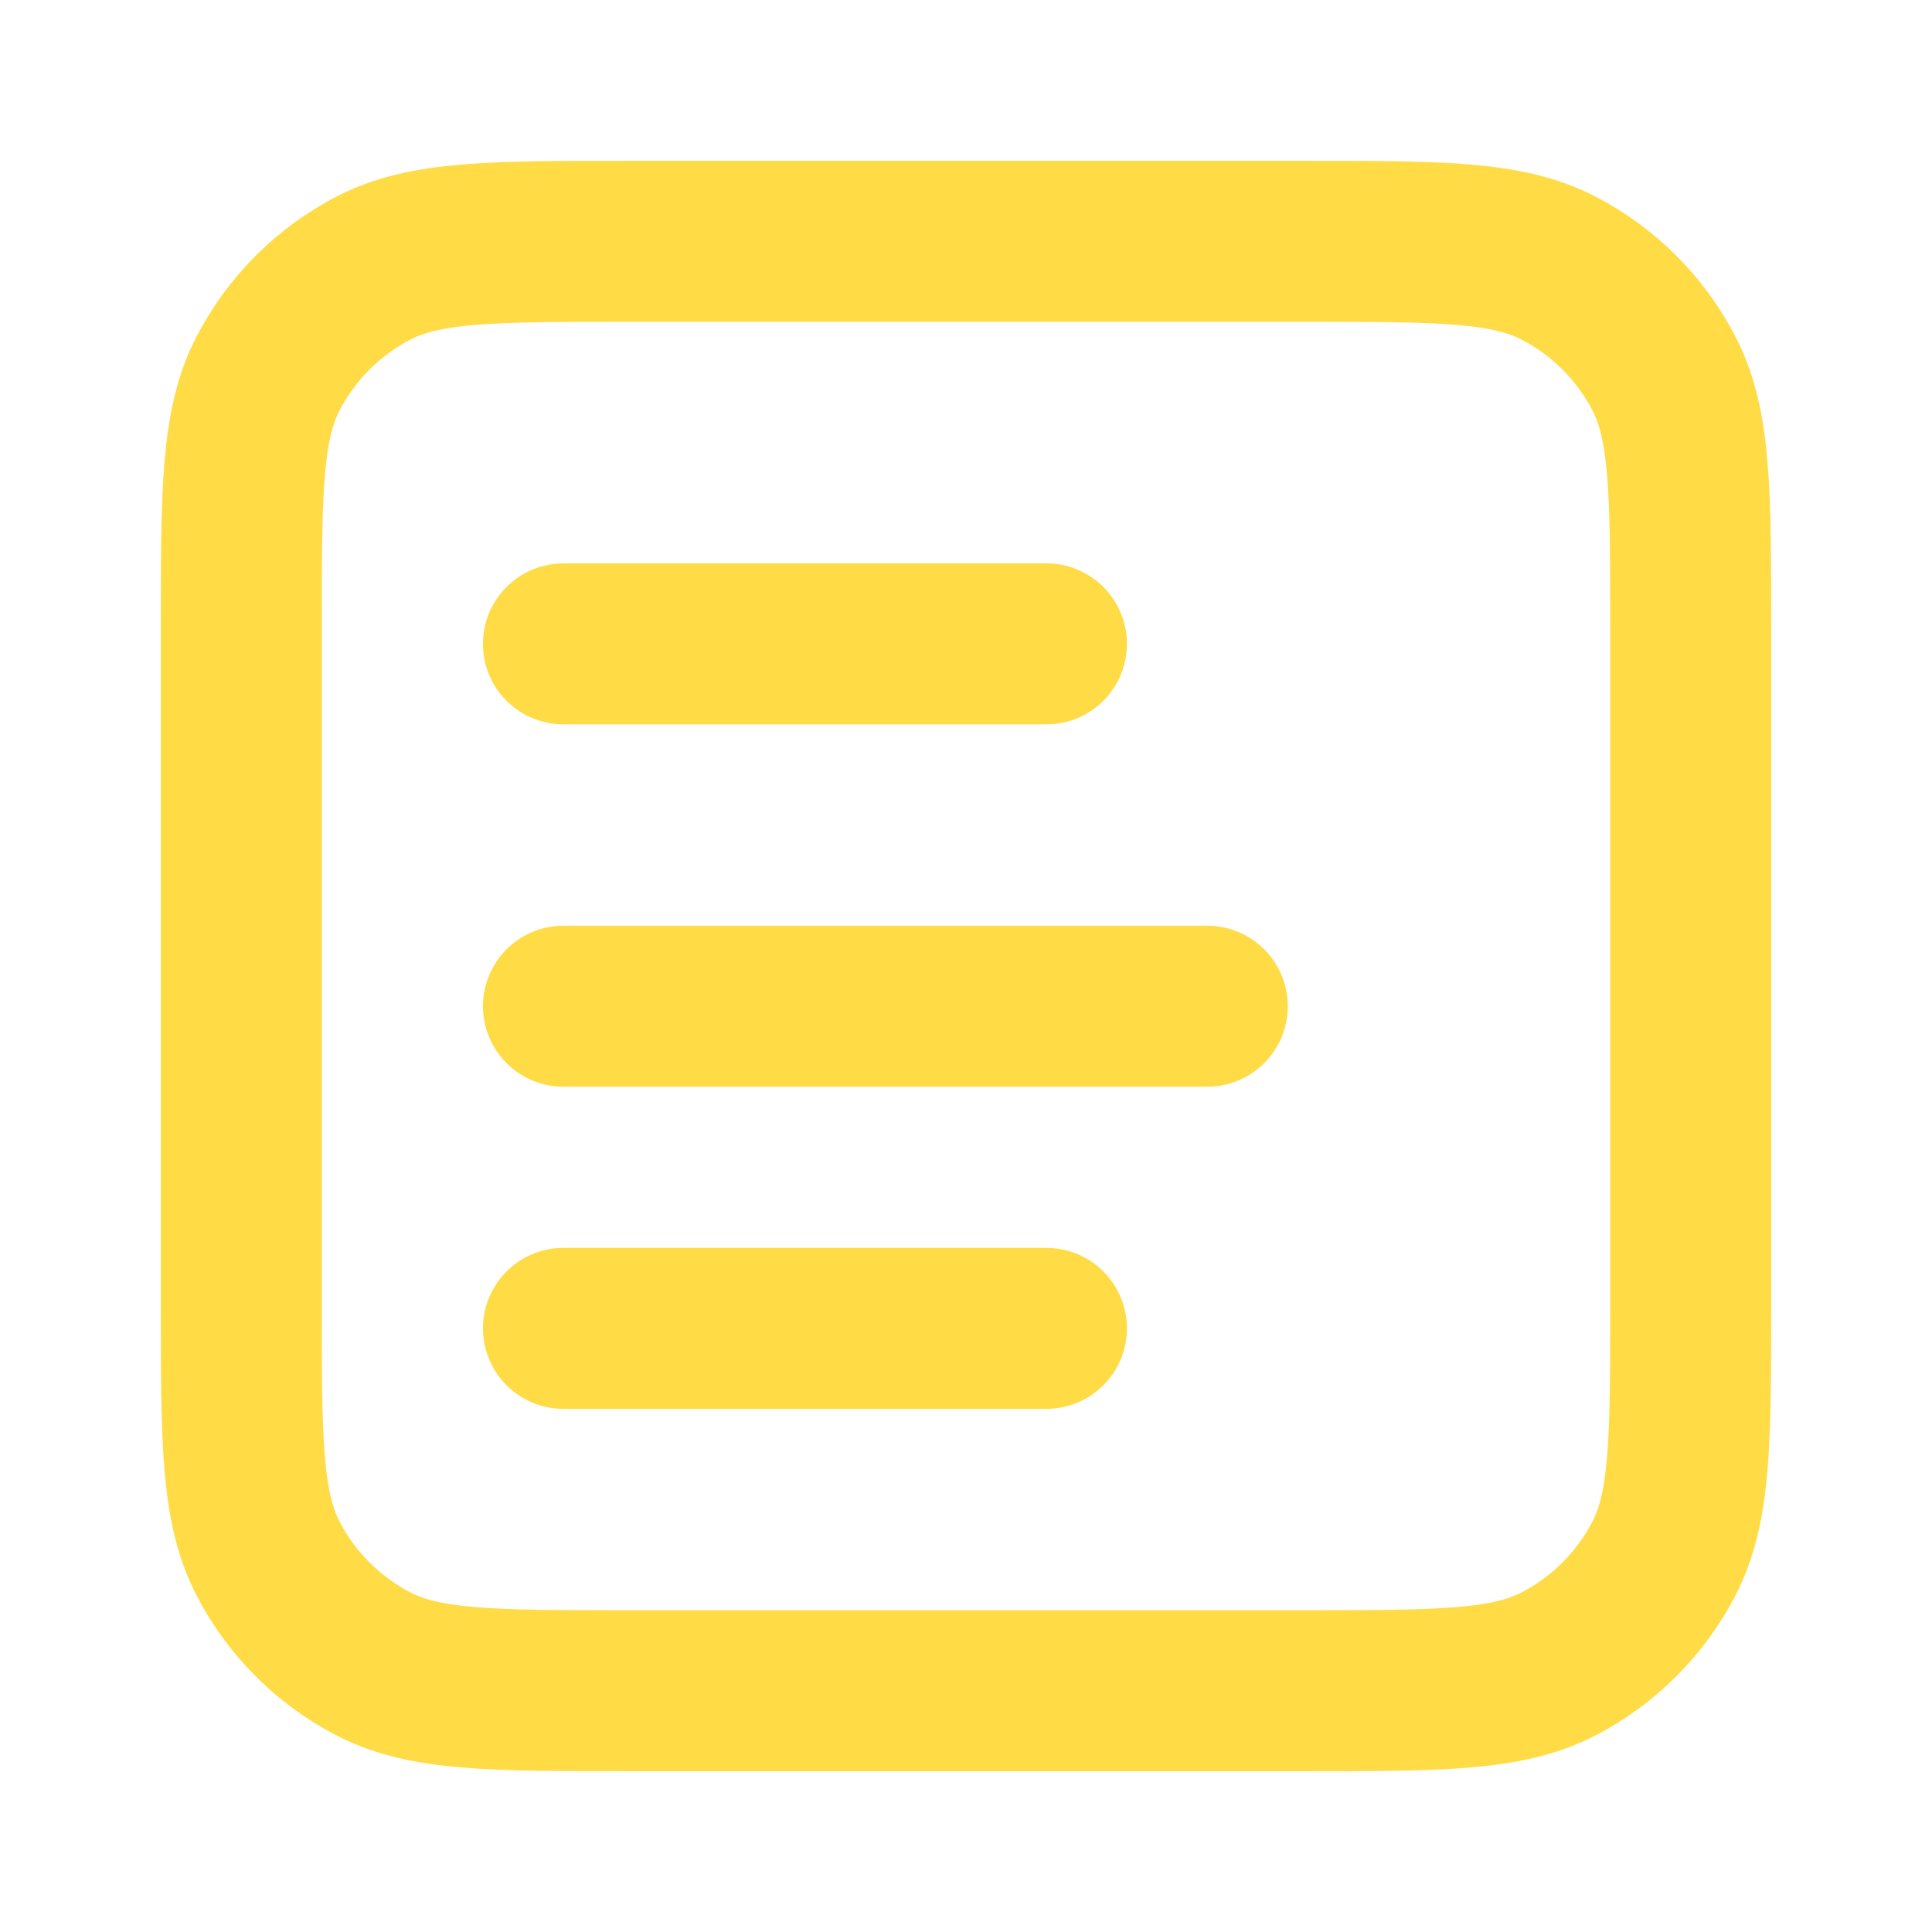 <svg width="49" height="49" xmlns="http://www.w3.org/2000/svg" xmlns:xlink="http://www.w3.org/1999/xlink" xml:space="preserve" overflow="hidden"><g transform="translate(-1421 -1091)"><path d="M1454.07 1097.12 1436.93 1097.12C1433.49 1097.12 1431.78 1097.12 1430.47 1097.8 1429.33 1098.39 1428.39 1099.33 1427.8 1100.47 1427.12 1101.78 1427.12 1103.49 1427.12 1106.93L1427.12 1124.07C1427.12 1127.51 1427.12 1129.22 1427.8 1130.53 1428.39 1131.67 1429.33 1132.61 1430.47 1133.2 1431.78 1133.88 1433.49 1133.88 1436.93 1133.88L1454.07 1133.88C1457.51 1133.88 1459.22 1133.88 1460.53 1133.2 1461.67 1132.61 1462.61 1131.67 1463.2 1130.53 1463.88 1129.22 1463.88 1127.51 1463.88 1124.07L1463.88 1106.93C1463.88 1103.49 1463.88 1101.78 1463.2 1100.47 1462.61 1099.33 1461.67 1098.39 1460.53 1097.8 1459.22 1097.12 1457.51 1097.12 1454.07 1097.12Z" stroke="#FFDC45" stroke-width="4.083" stroke-linecap="round" stroke-linejoin="round" fill="none"/><path d="M1447.54 1107.33 1435.29 1107.33M1451.62 1116.52 1435.29 1116.52M1447.54 1124.69 1435.29 1124.69" stroke="#FFDC45" stroke-width="4.083" stroke-linecap="round" stroke-linejoin="round" fill="none"/></g></svg>